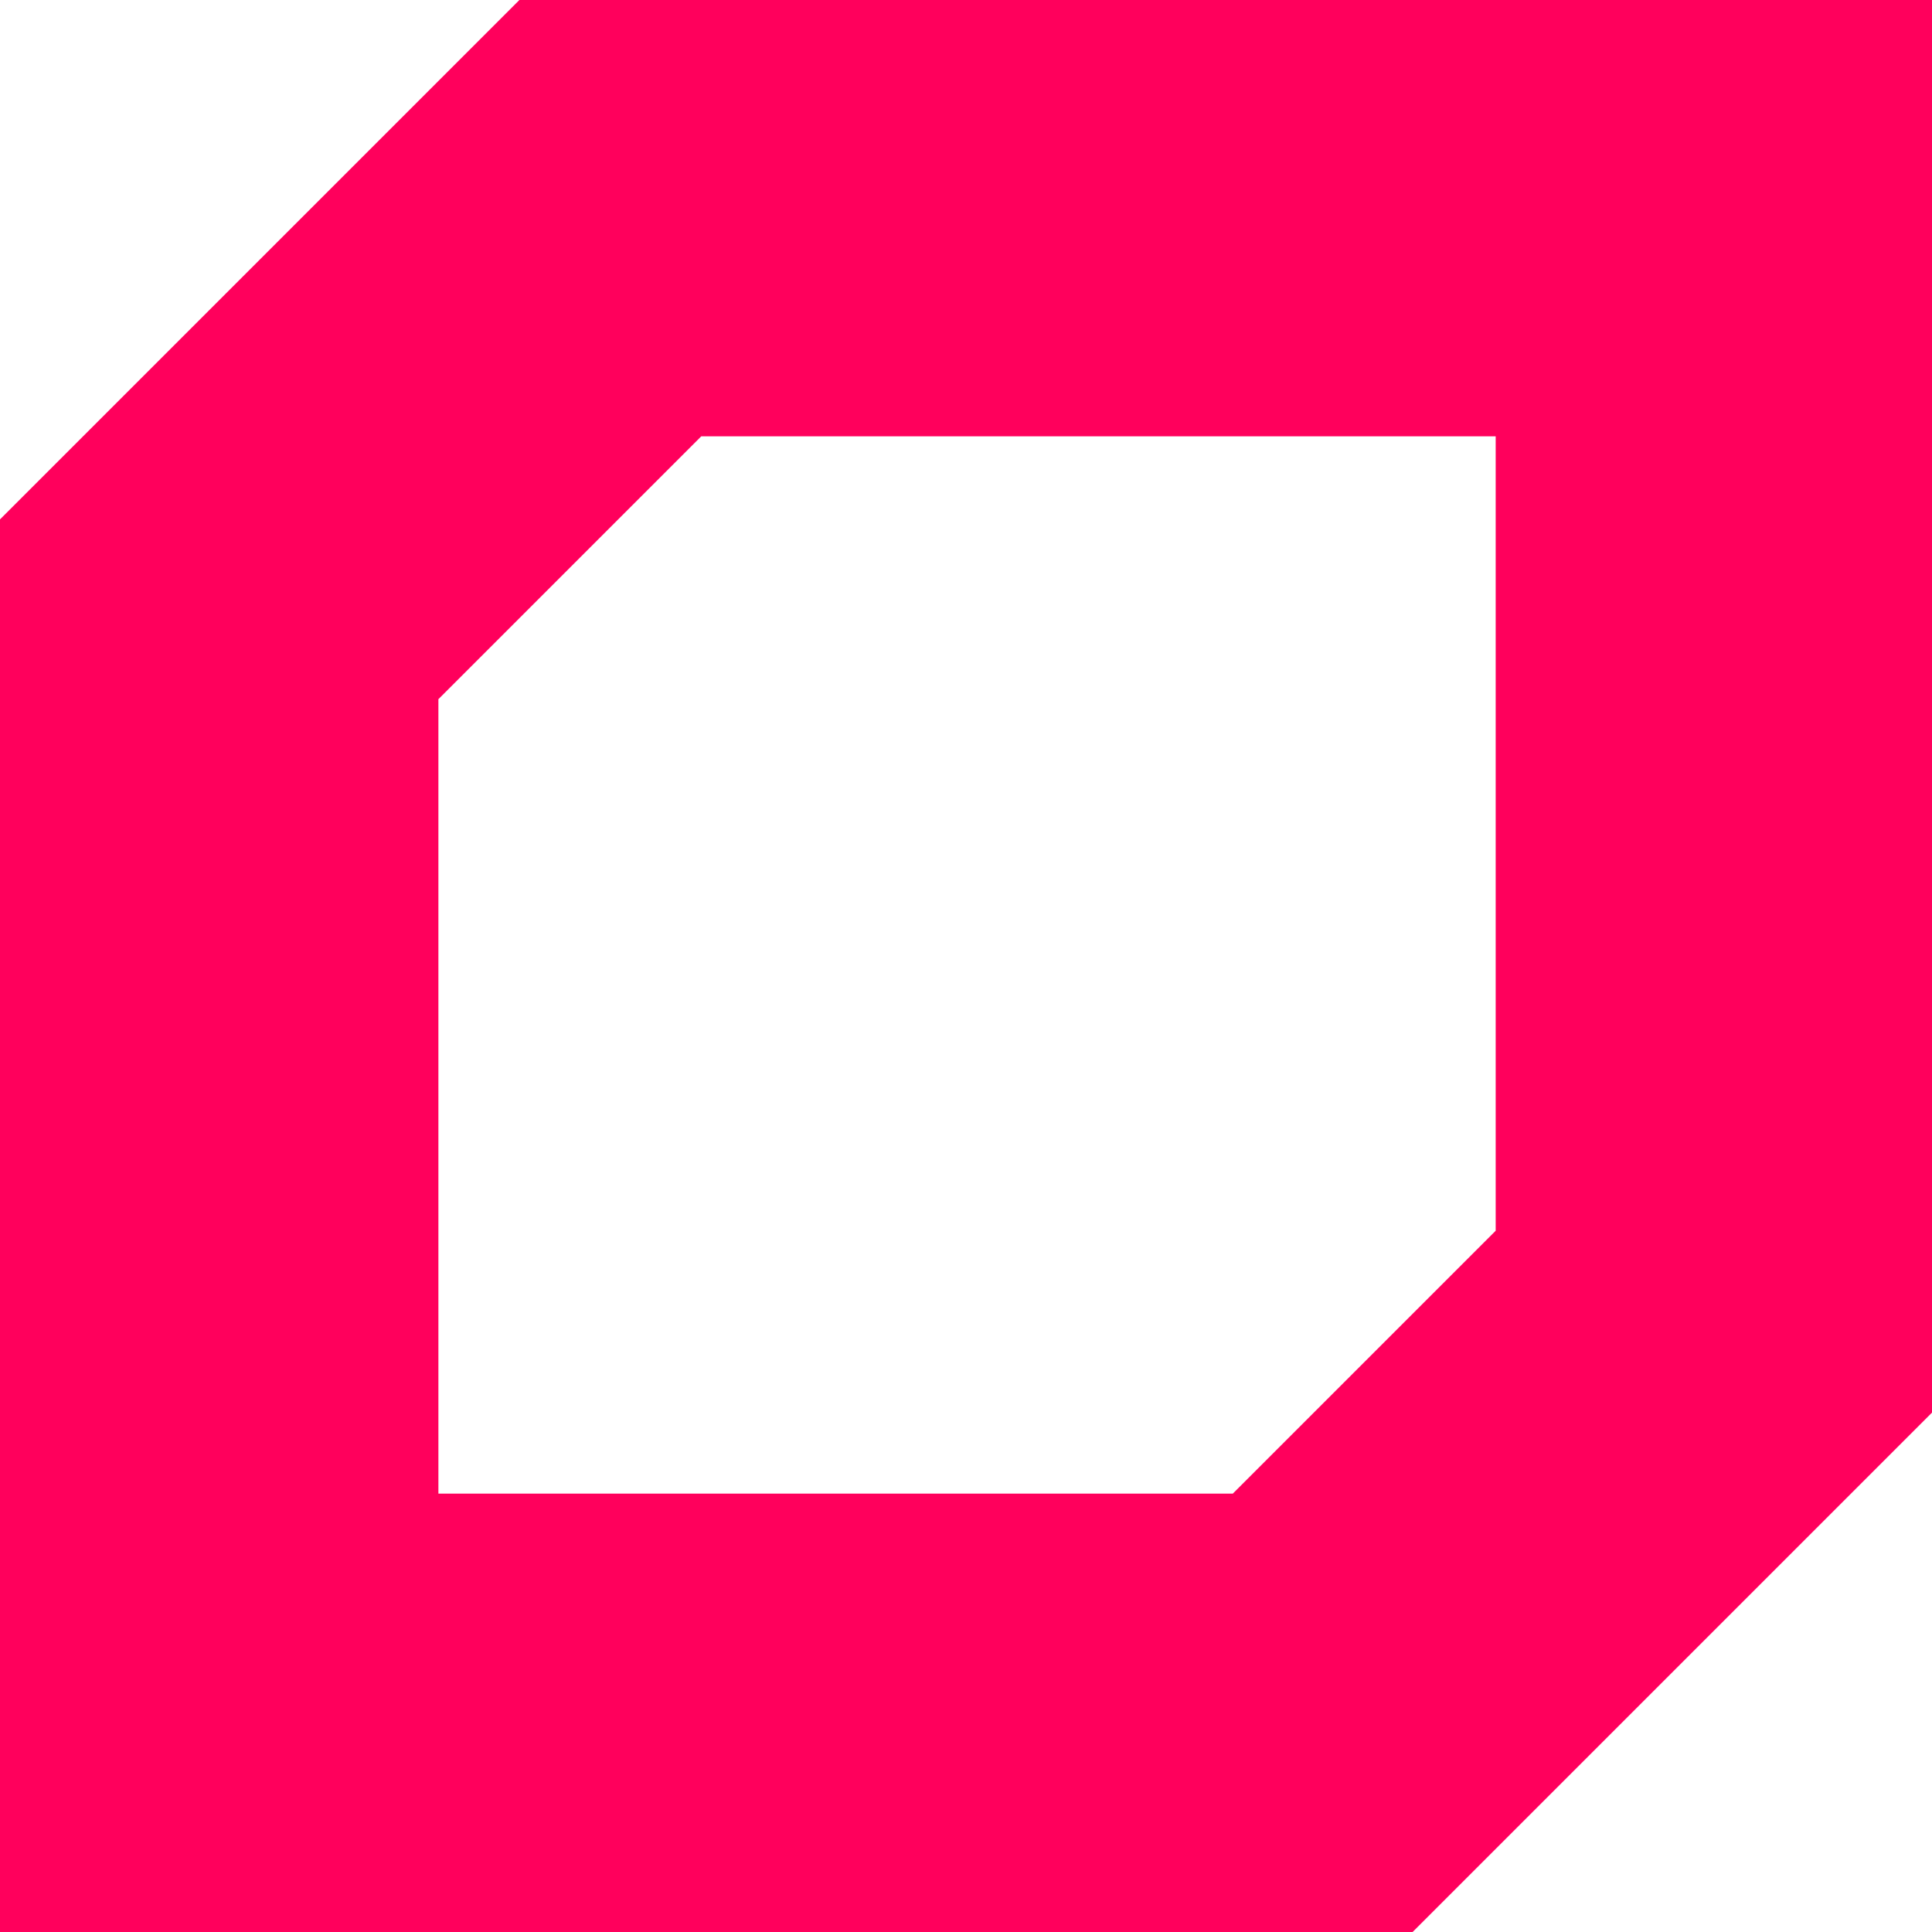 <svg xmlns="http://www.w3.org/2000/svg" data-name="Calque 1" viewBox="0 0 480.97 480.97"><path d="M129.3 0 0 129.3v351.67h351.67l129.3-129.3V0H129.3Zm-20.16 371.83V174.06l65.44-65.44h197.77v197.77l-65.44 65.44H109.14Z" style="fill:#ff005c"/></svg>